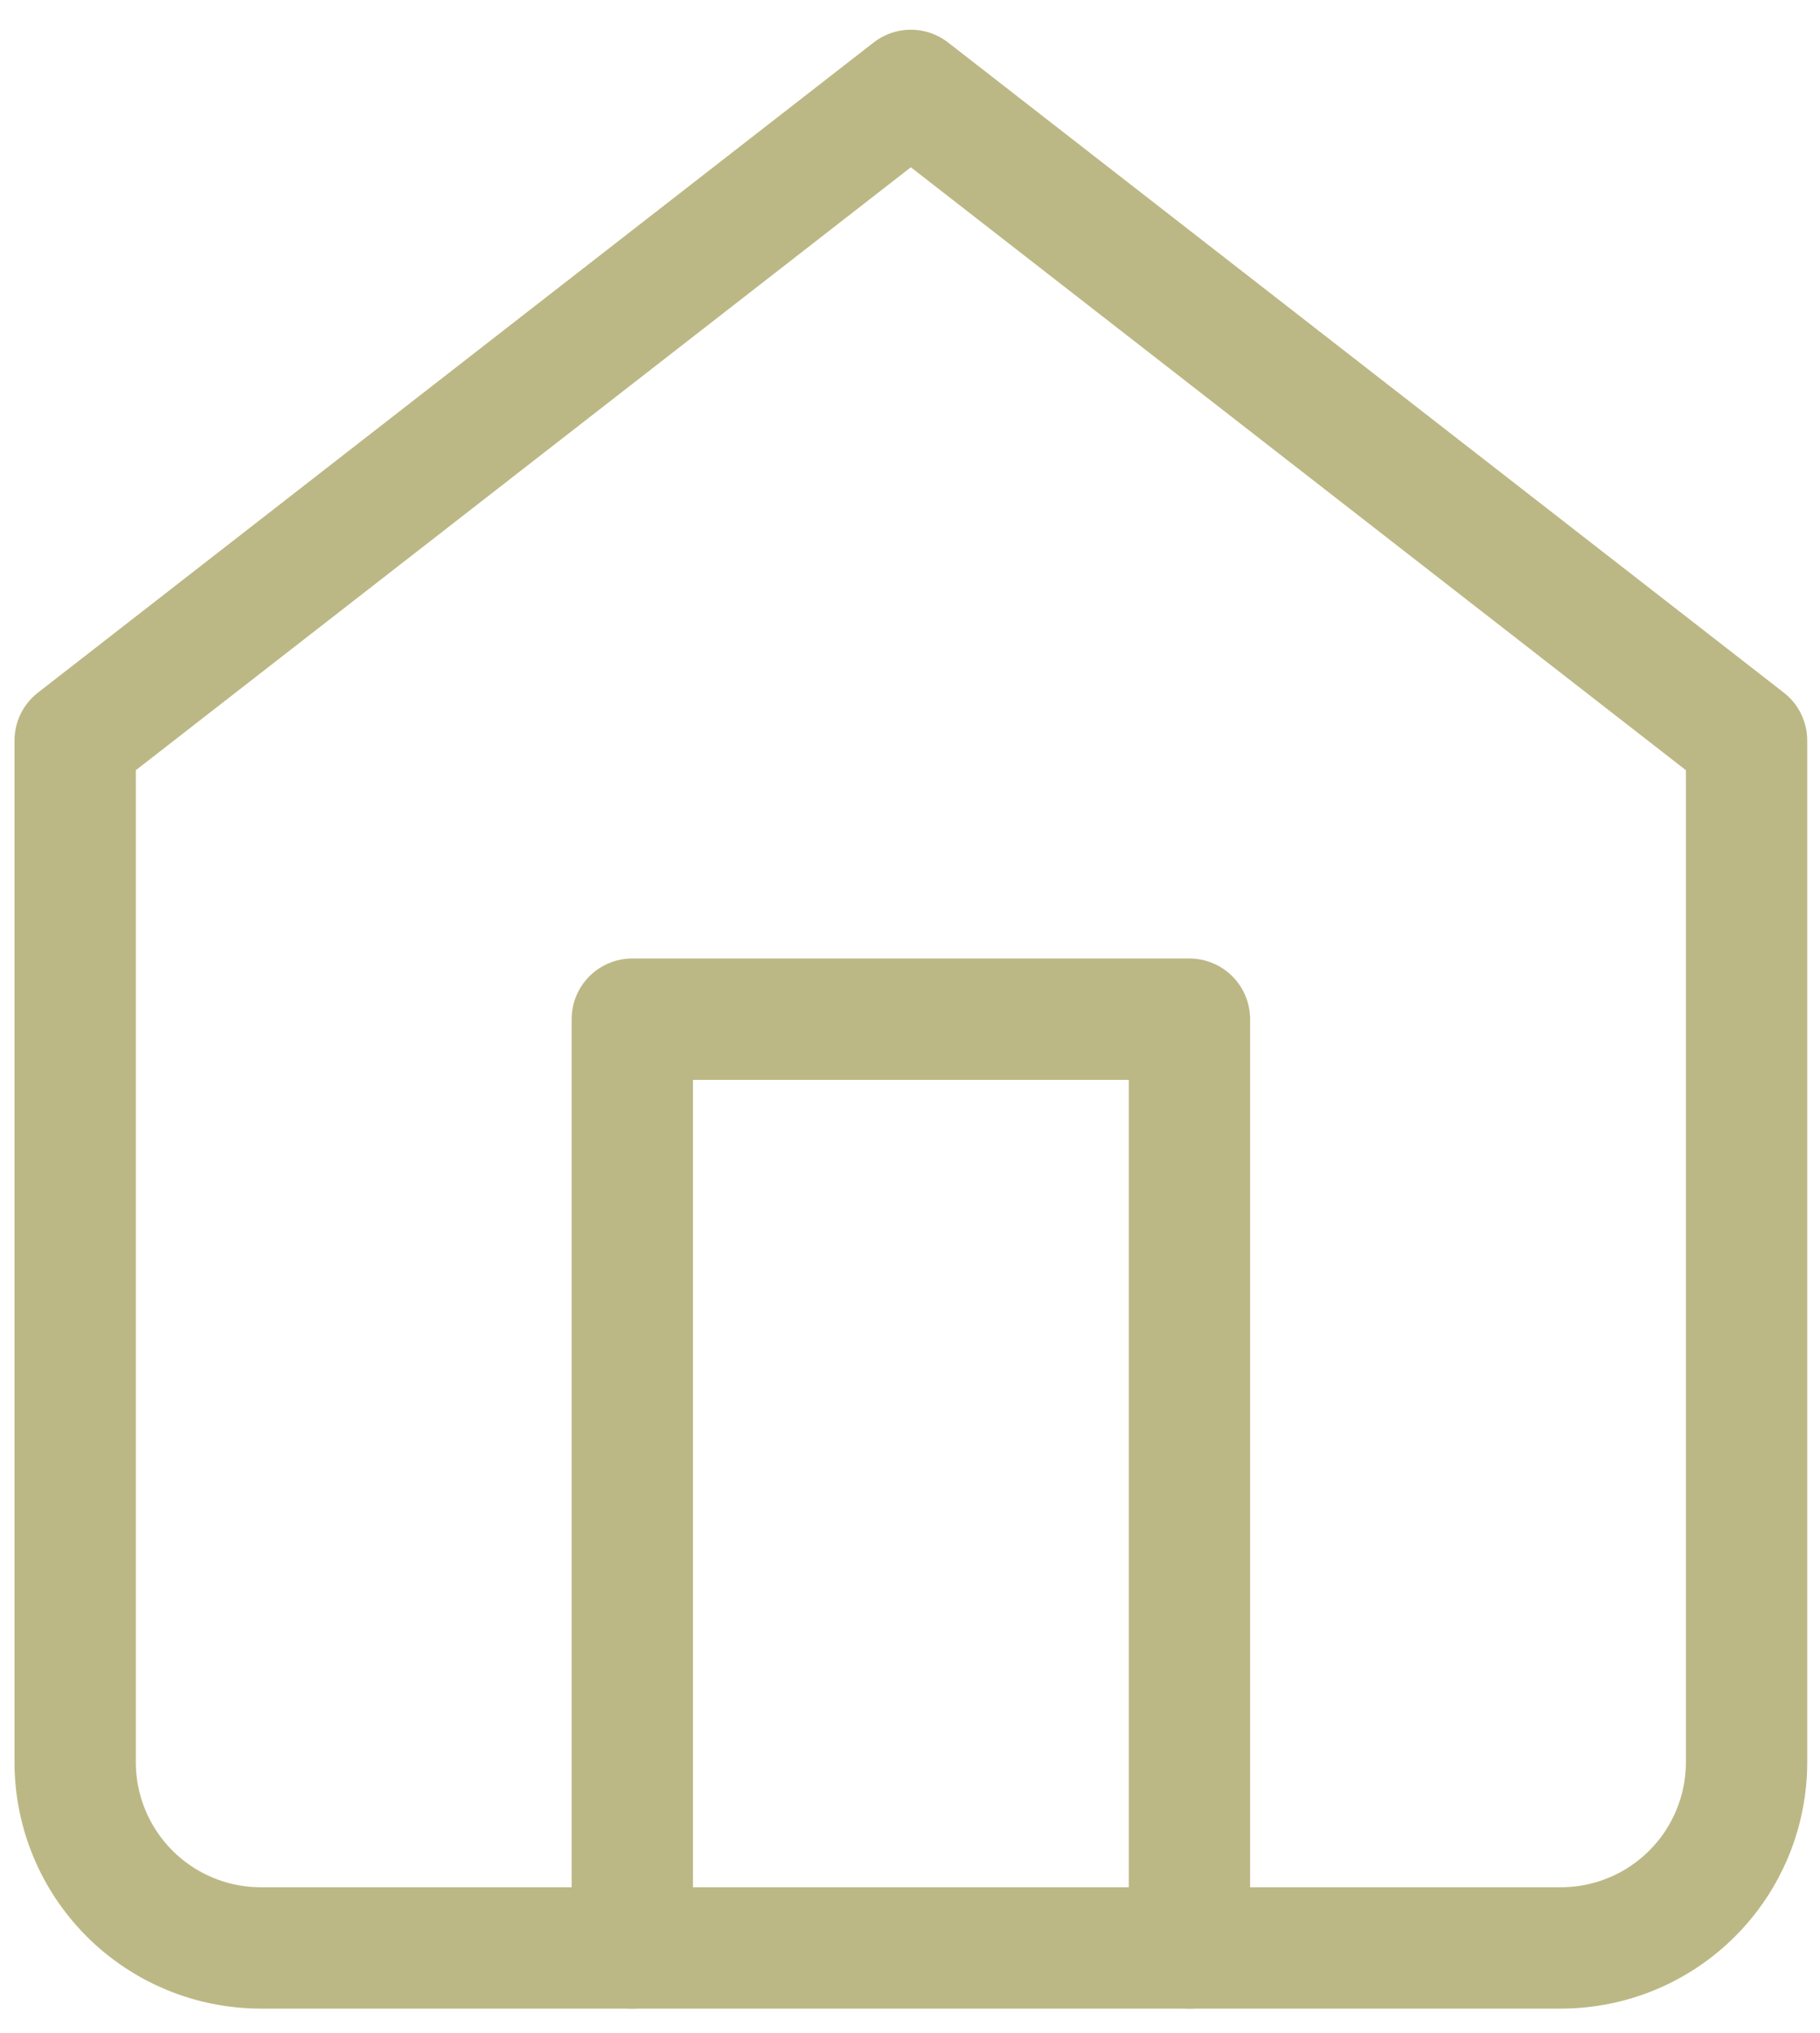<svg width="60" height="67" viewBox="0 0 60 67" fill="none" xmlns="http://www.w3.org/2000/svg">
<path d="M2.478 24.408L30.028 2.98L57.579 24.408V58.081C57.579 59.705 56.934 61.262 55.786 62.41C54.638 63.559 53.081 64.204 51.457 64.204H8.6C6.976 64.204 5.419 63.559 4.271 62.41C3.123 61.262 2.478 59.705 2.478 58.081V24.408Z" stroke="#BCB885" stroke-width="4" stroke-linecap="round" stroke-linejoin="round"/>
<path d="M20.845 64.203V33.592H39.212V64.203" stroke="#BCB885" stroke-width="4" stroke-linecap="round" stroke-linejoin="round"/>
</svg>
